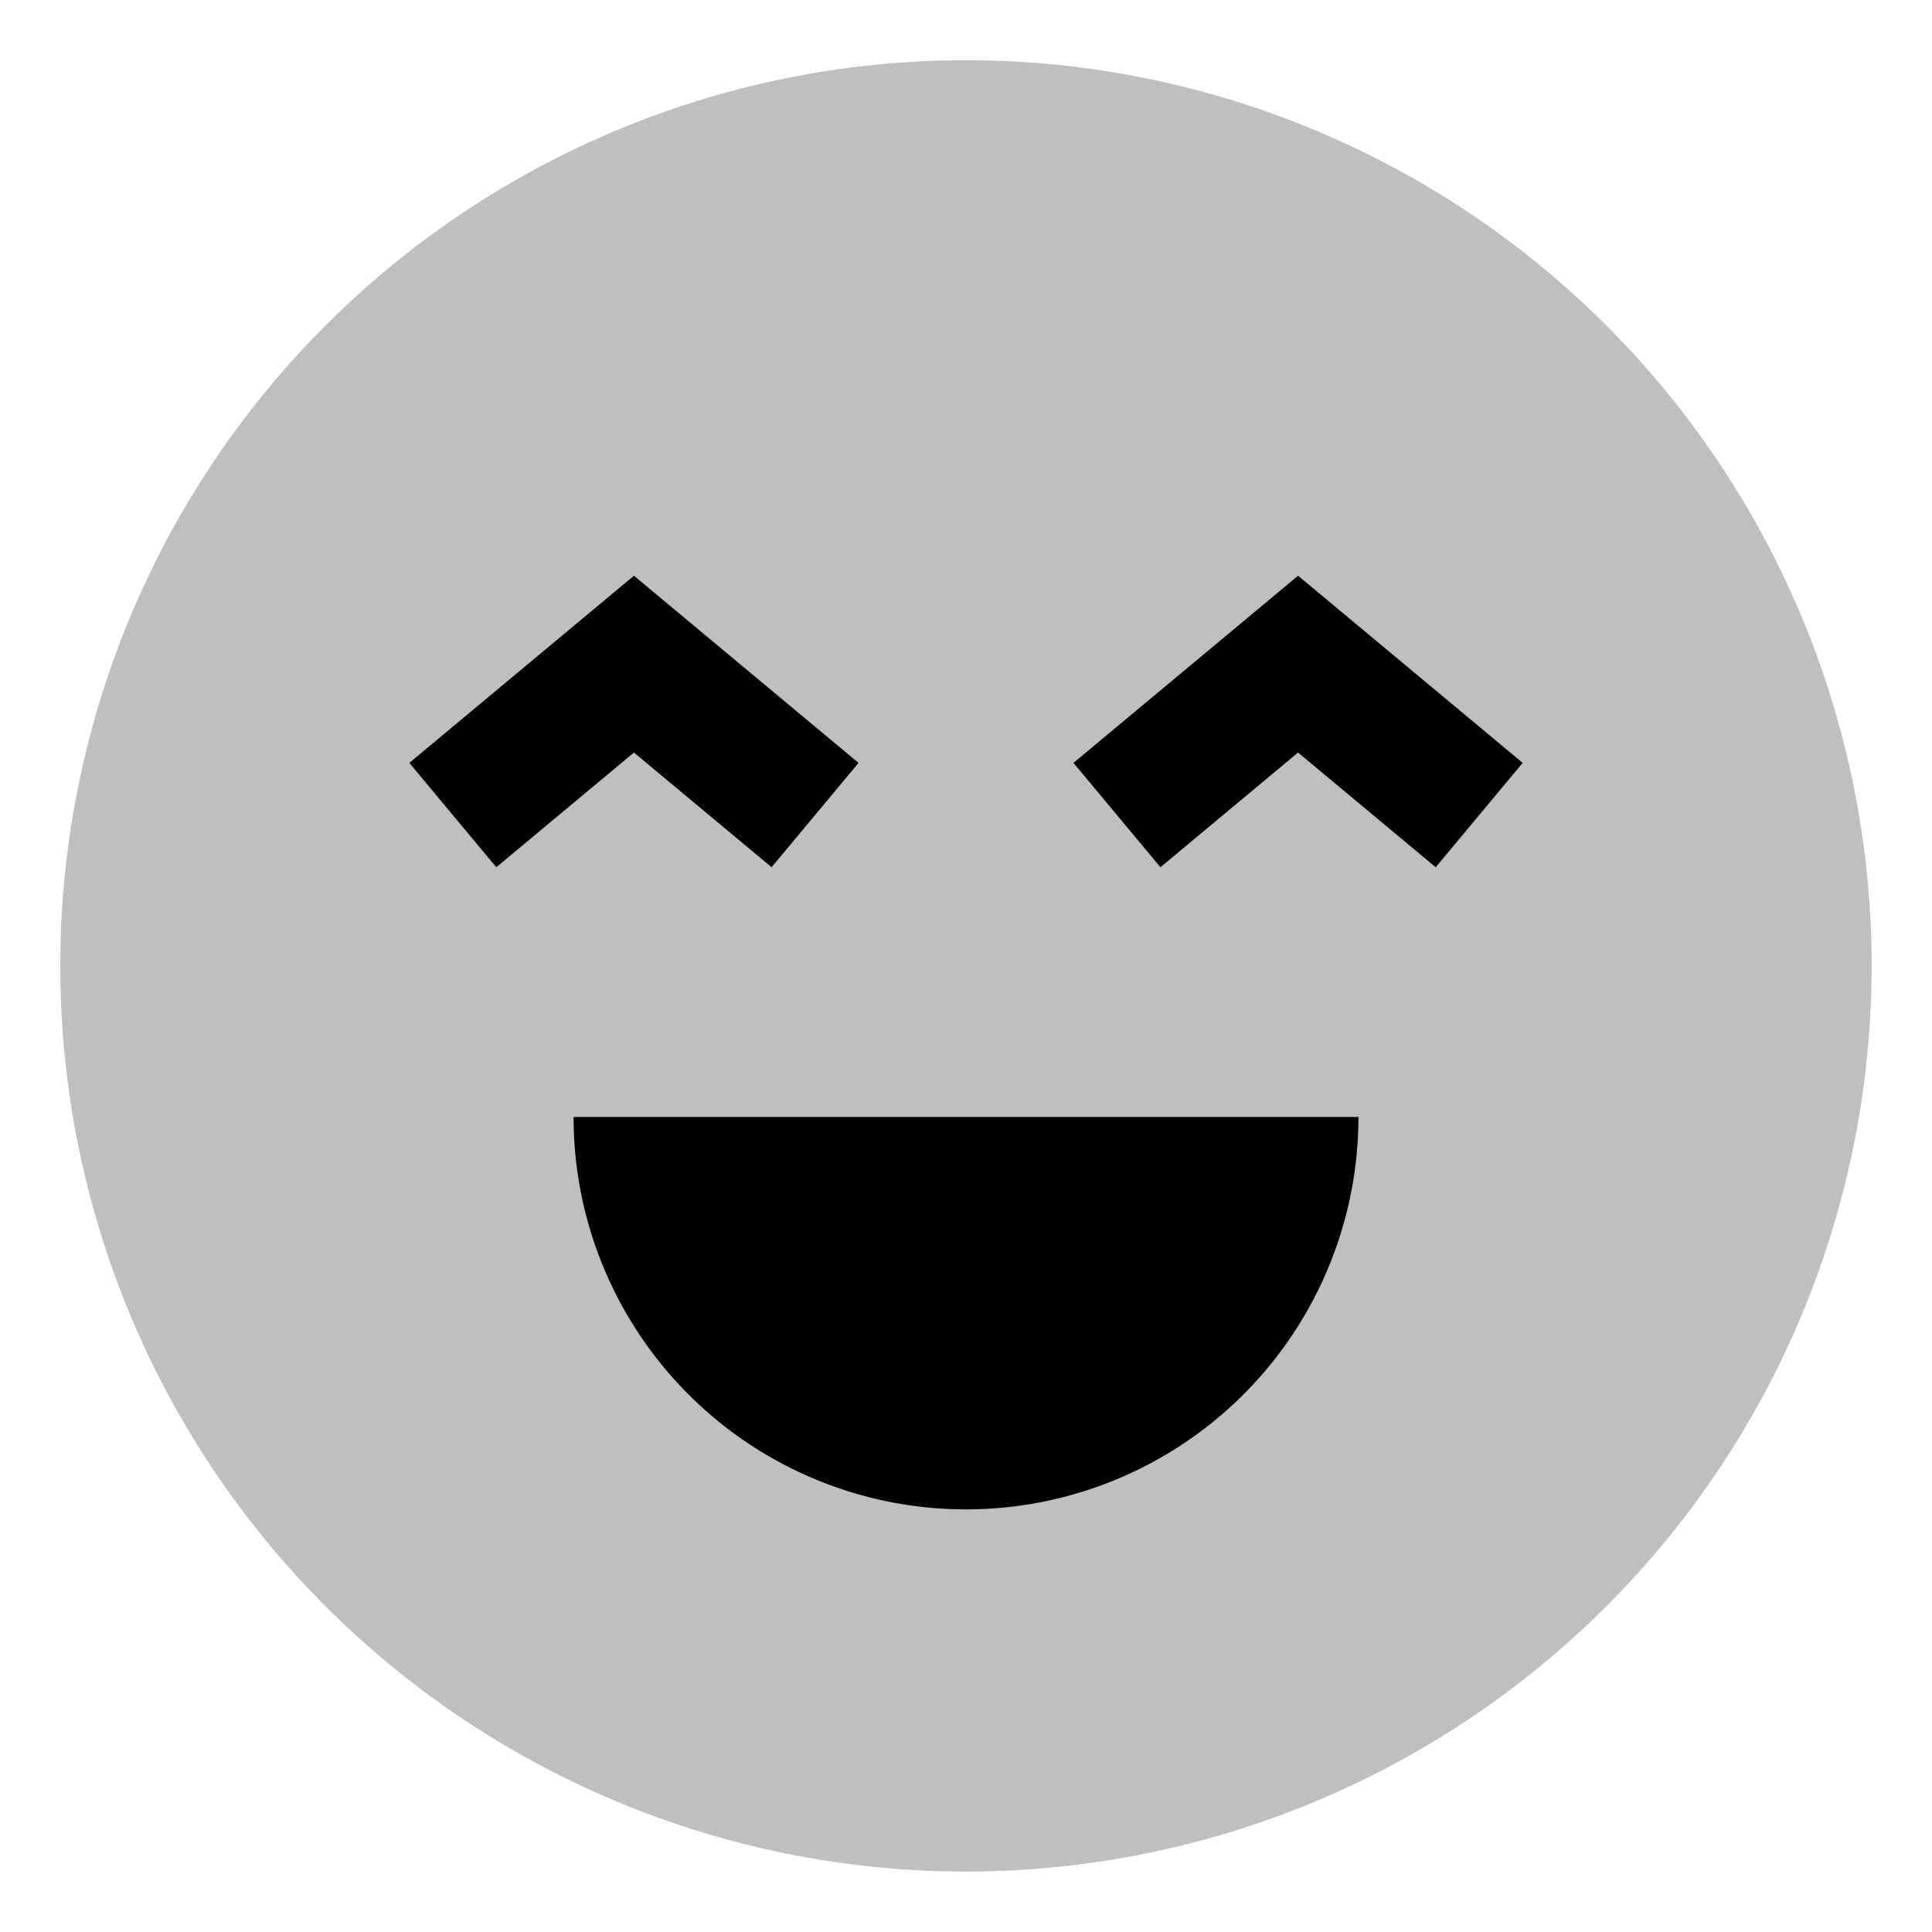 <svg xmlns="http://www.w3.org/2000/svg" id="export" viewBox="0 0 512 512">
  <defs>
    <style>
      .cls-2{fill:currentColor}
    </style>
  </defs>
  <path fill="currentColor" d="M459.038,128A240.012,240.012,0,1,0,496,256,239.815,239.815,0,0,0,459.038,128Z" opacity=".25"/>
  <polygon points="344 152.569 284.477 202.172 307.523 229.828 344 199.431 380.477 229.828 403.523 202.172 344 152.569" class="cls-2"/>
  <polygon points="204.477 229.828 227.523 202.172 168 152.569 108.477 202.172 131.523 229.828 168 199.431 204.477 229.828" class="cls-2"/>
  <path d="M256,400A104,104,0,0,0,360,296H152A104,104,0,0,0,256,400Z" class="cls-2"/>
</svg>
